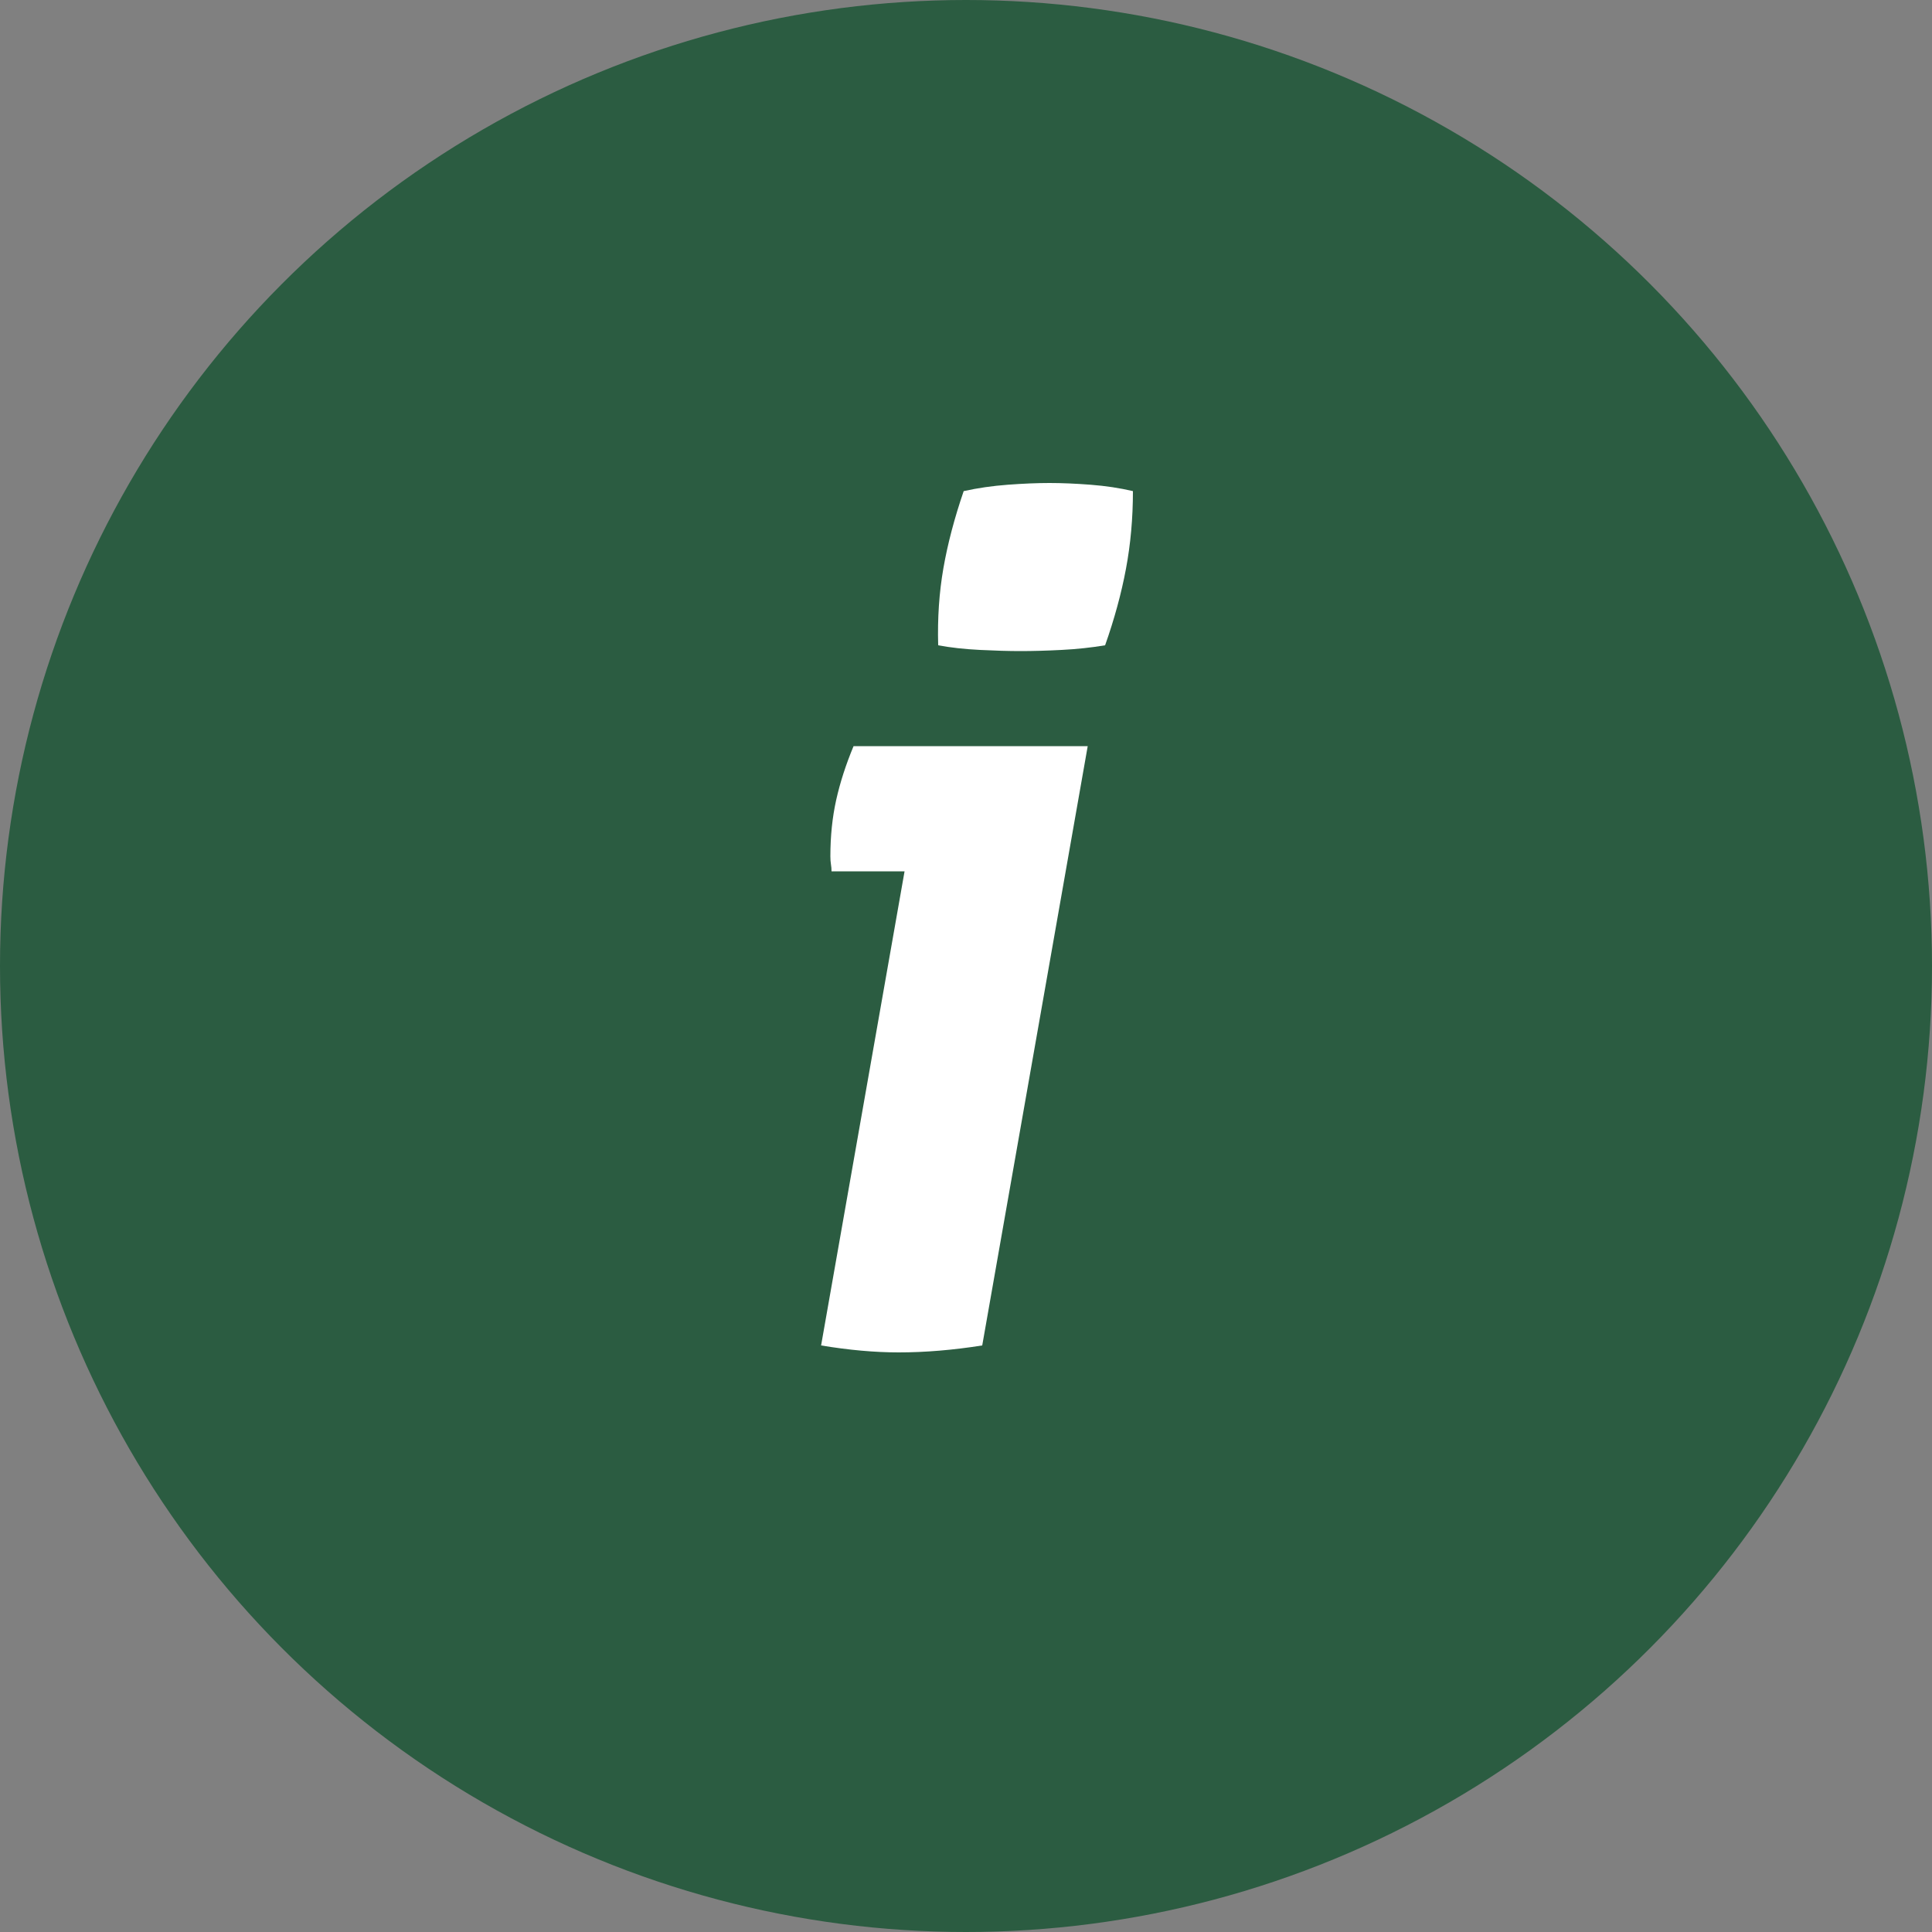 <svg xmlns="http://www.w3.org/2000/svg" width="20" height="20" viewBox="0 0 20 20">
    <rect x="0" y="0" width="20" height="20" fill="#808080" stroke="none"/>
    <g fill="none" fill-rule="evenodd">
        <g>
            <g transform="translate(-1070 -906) translate(1070 906)">
                <circle cx="10" cy="10" r="10" fill="#2B5C41"/>
                <path fill="#FFF" fill-rule="nonzero" d="M10.564 6.74c.128 0 .27-.004.426-.012.156-.008.306-.024.45-.048.096-.272.168-.536.216-.792.048-.256.072-.524.072-.804-.136-.032-.282-.054-.438-.066-.156-.012-.298-.018-.426-.018s-.272.006-.432.018c-.16.012-.312.034-.456.066-.096.28-.166.546-.21.798-.044.252-.062.518-.054.798.128.024.272.04.432.048.16.008.3.012.42.012zM9.304 14c.272 0 .56-.024.864-.072l1.092-6.204H8.836c-.08.192-.14.378-.18.558-.04.18-.06.374-.06.582 0 .032.002.06.006.084.004.024.006.048.006.072h.756L8.5 13.928c.288.048.556.072.804.072z"/>
            </g>
        </g>
    </g>
</svg>
